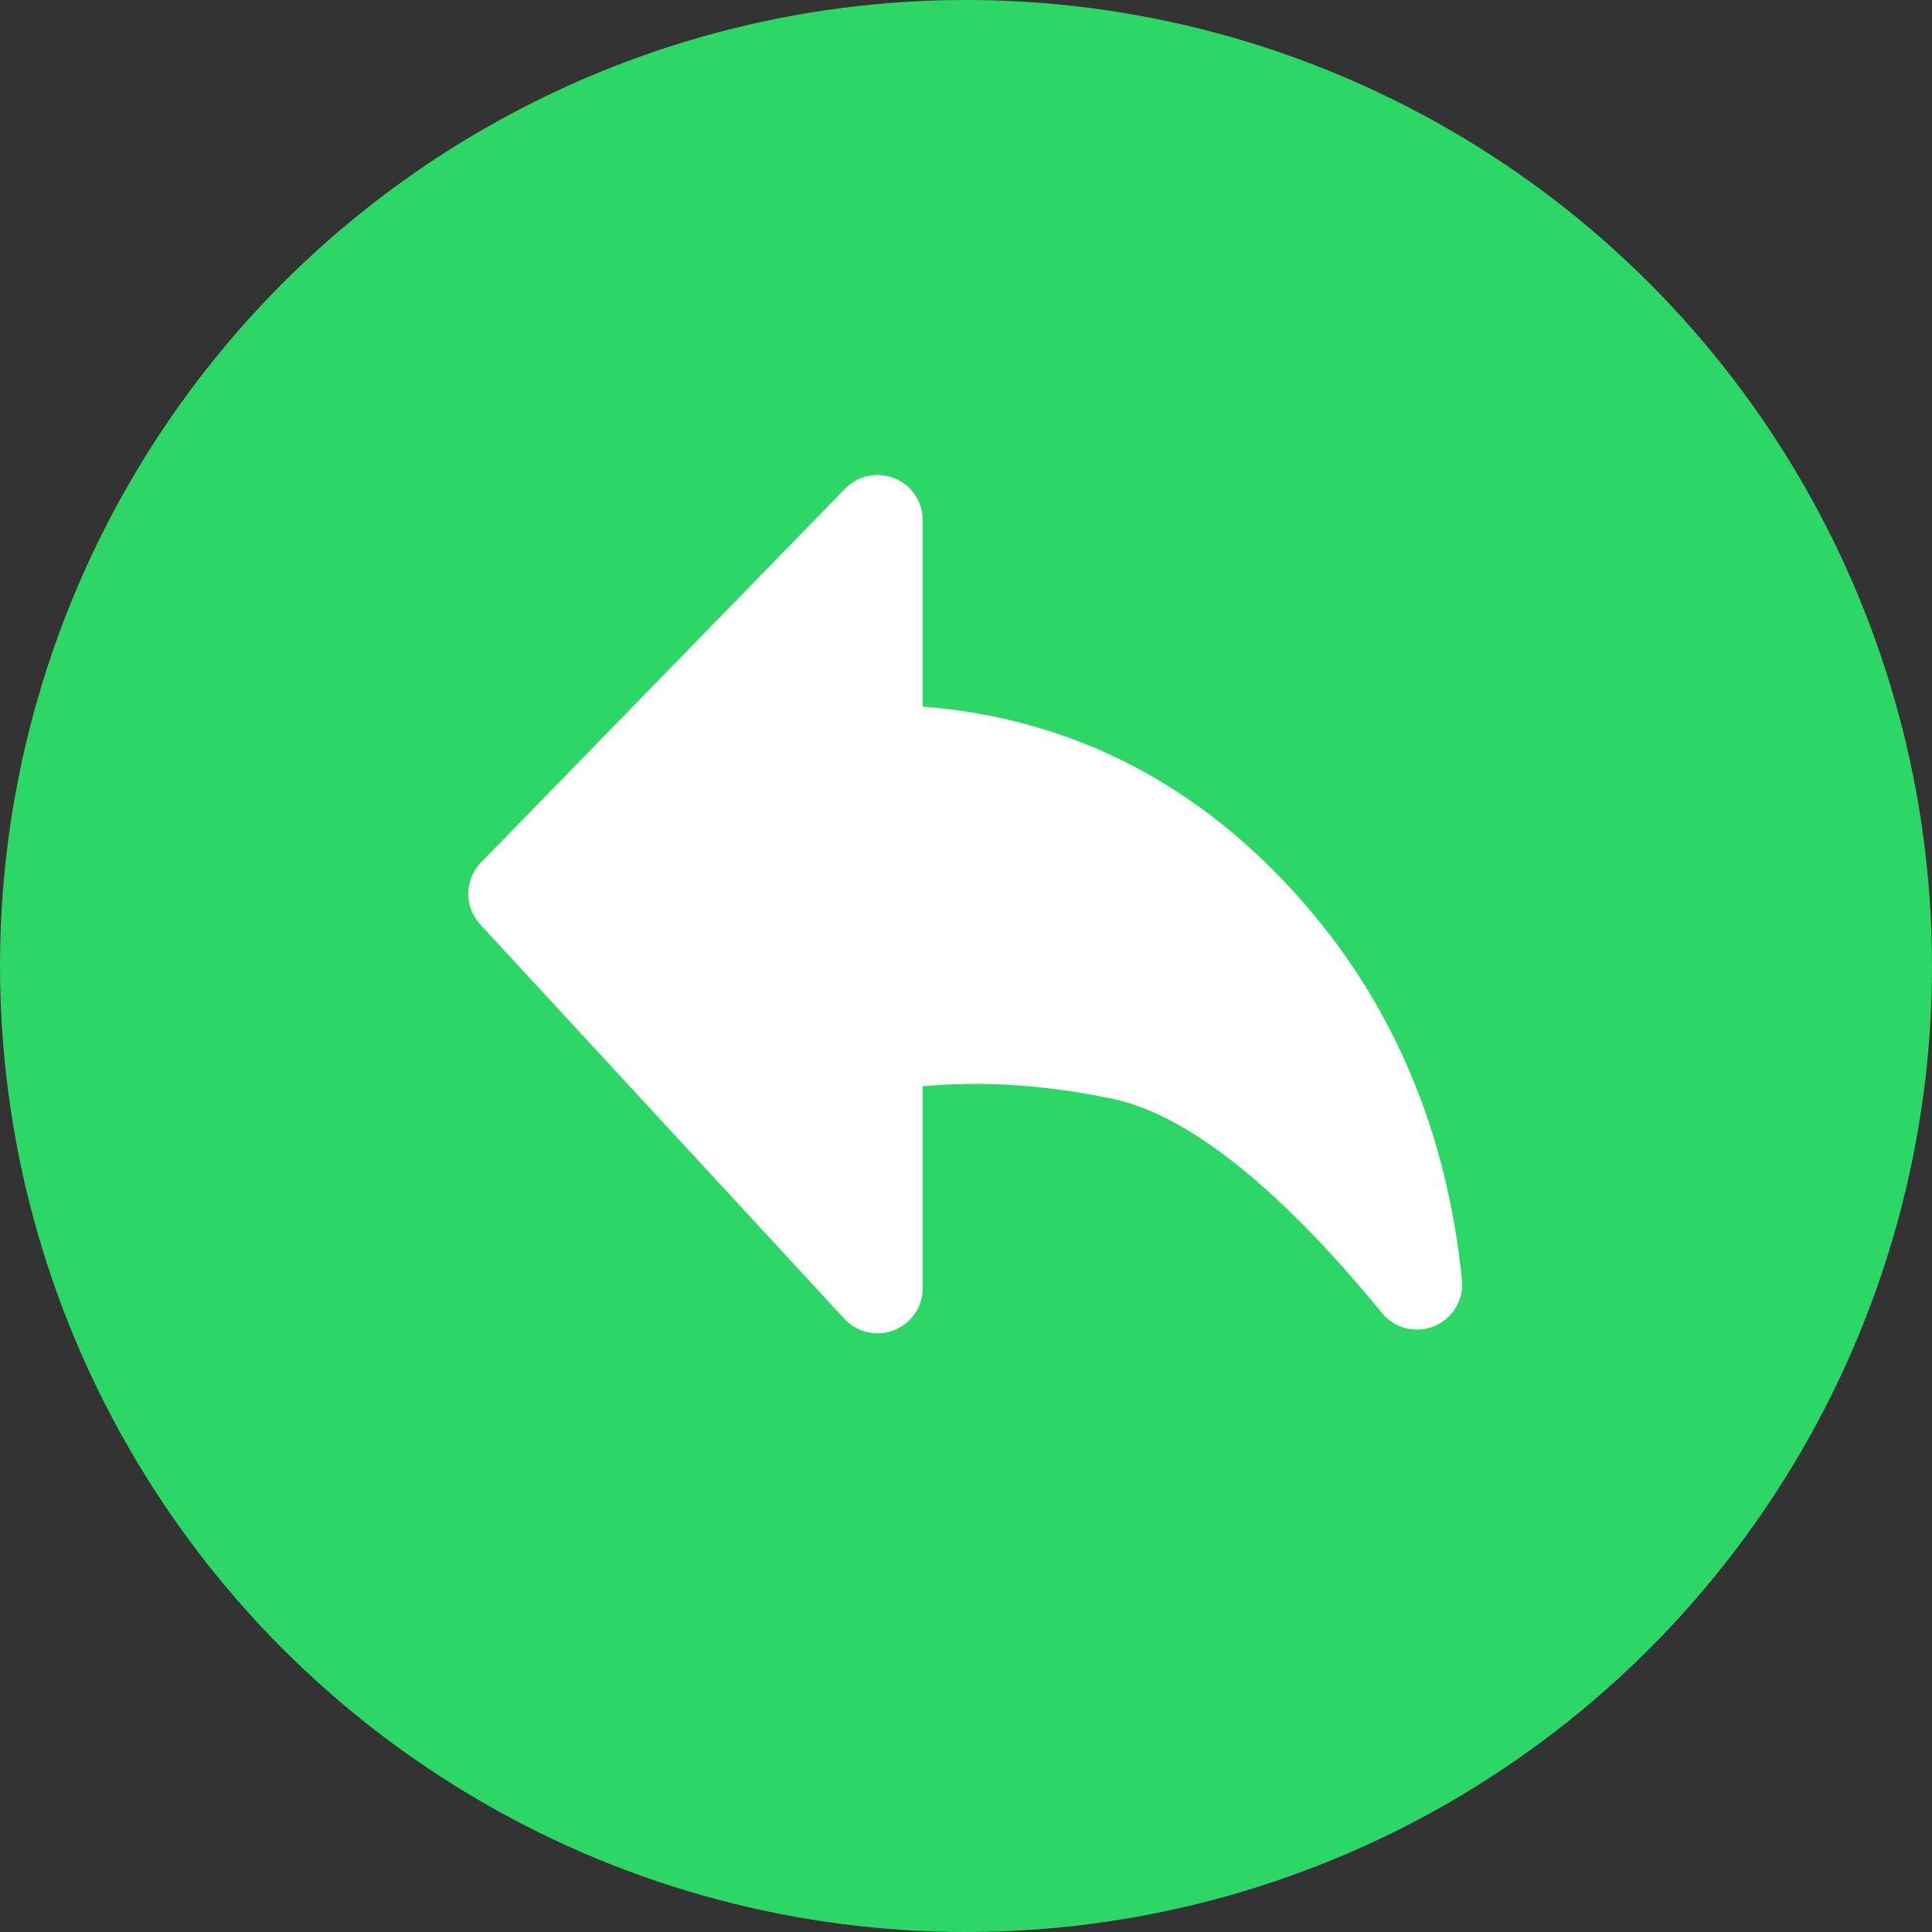 <?xml version="1.0" encoding="UTF-8"?> <svg xmlns="http://www.w3.org/2000/svg" width="52" height="52" viewBox="0 0 52 52" fill="none"><rect x="0" y="0" width="52" height="52" fill="#333333" stroke="none"/><circle cx="26" cy="26" r="26" fill="#2DD765"></circle><path fill-rule="evenodd" clip-rule="evenodd" d="M38.138 34.57C35.163 30.939 32.521 28.878 30.213 28.389C27.904 27.899 25.706 27.825 23.619 28.167V34.67L13.82 24.058L23.619 14V20.181C27.479 20.211 30.76 21.596 33.463 24.335C36.165 27.074 37.724 30.486 38.138 34.57Z" fill="white" stroke="white" stroke-width="2.432" stroke-linejoin="round"></path></svg> 